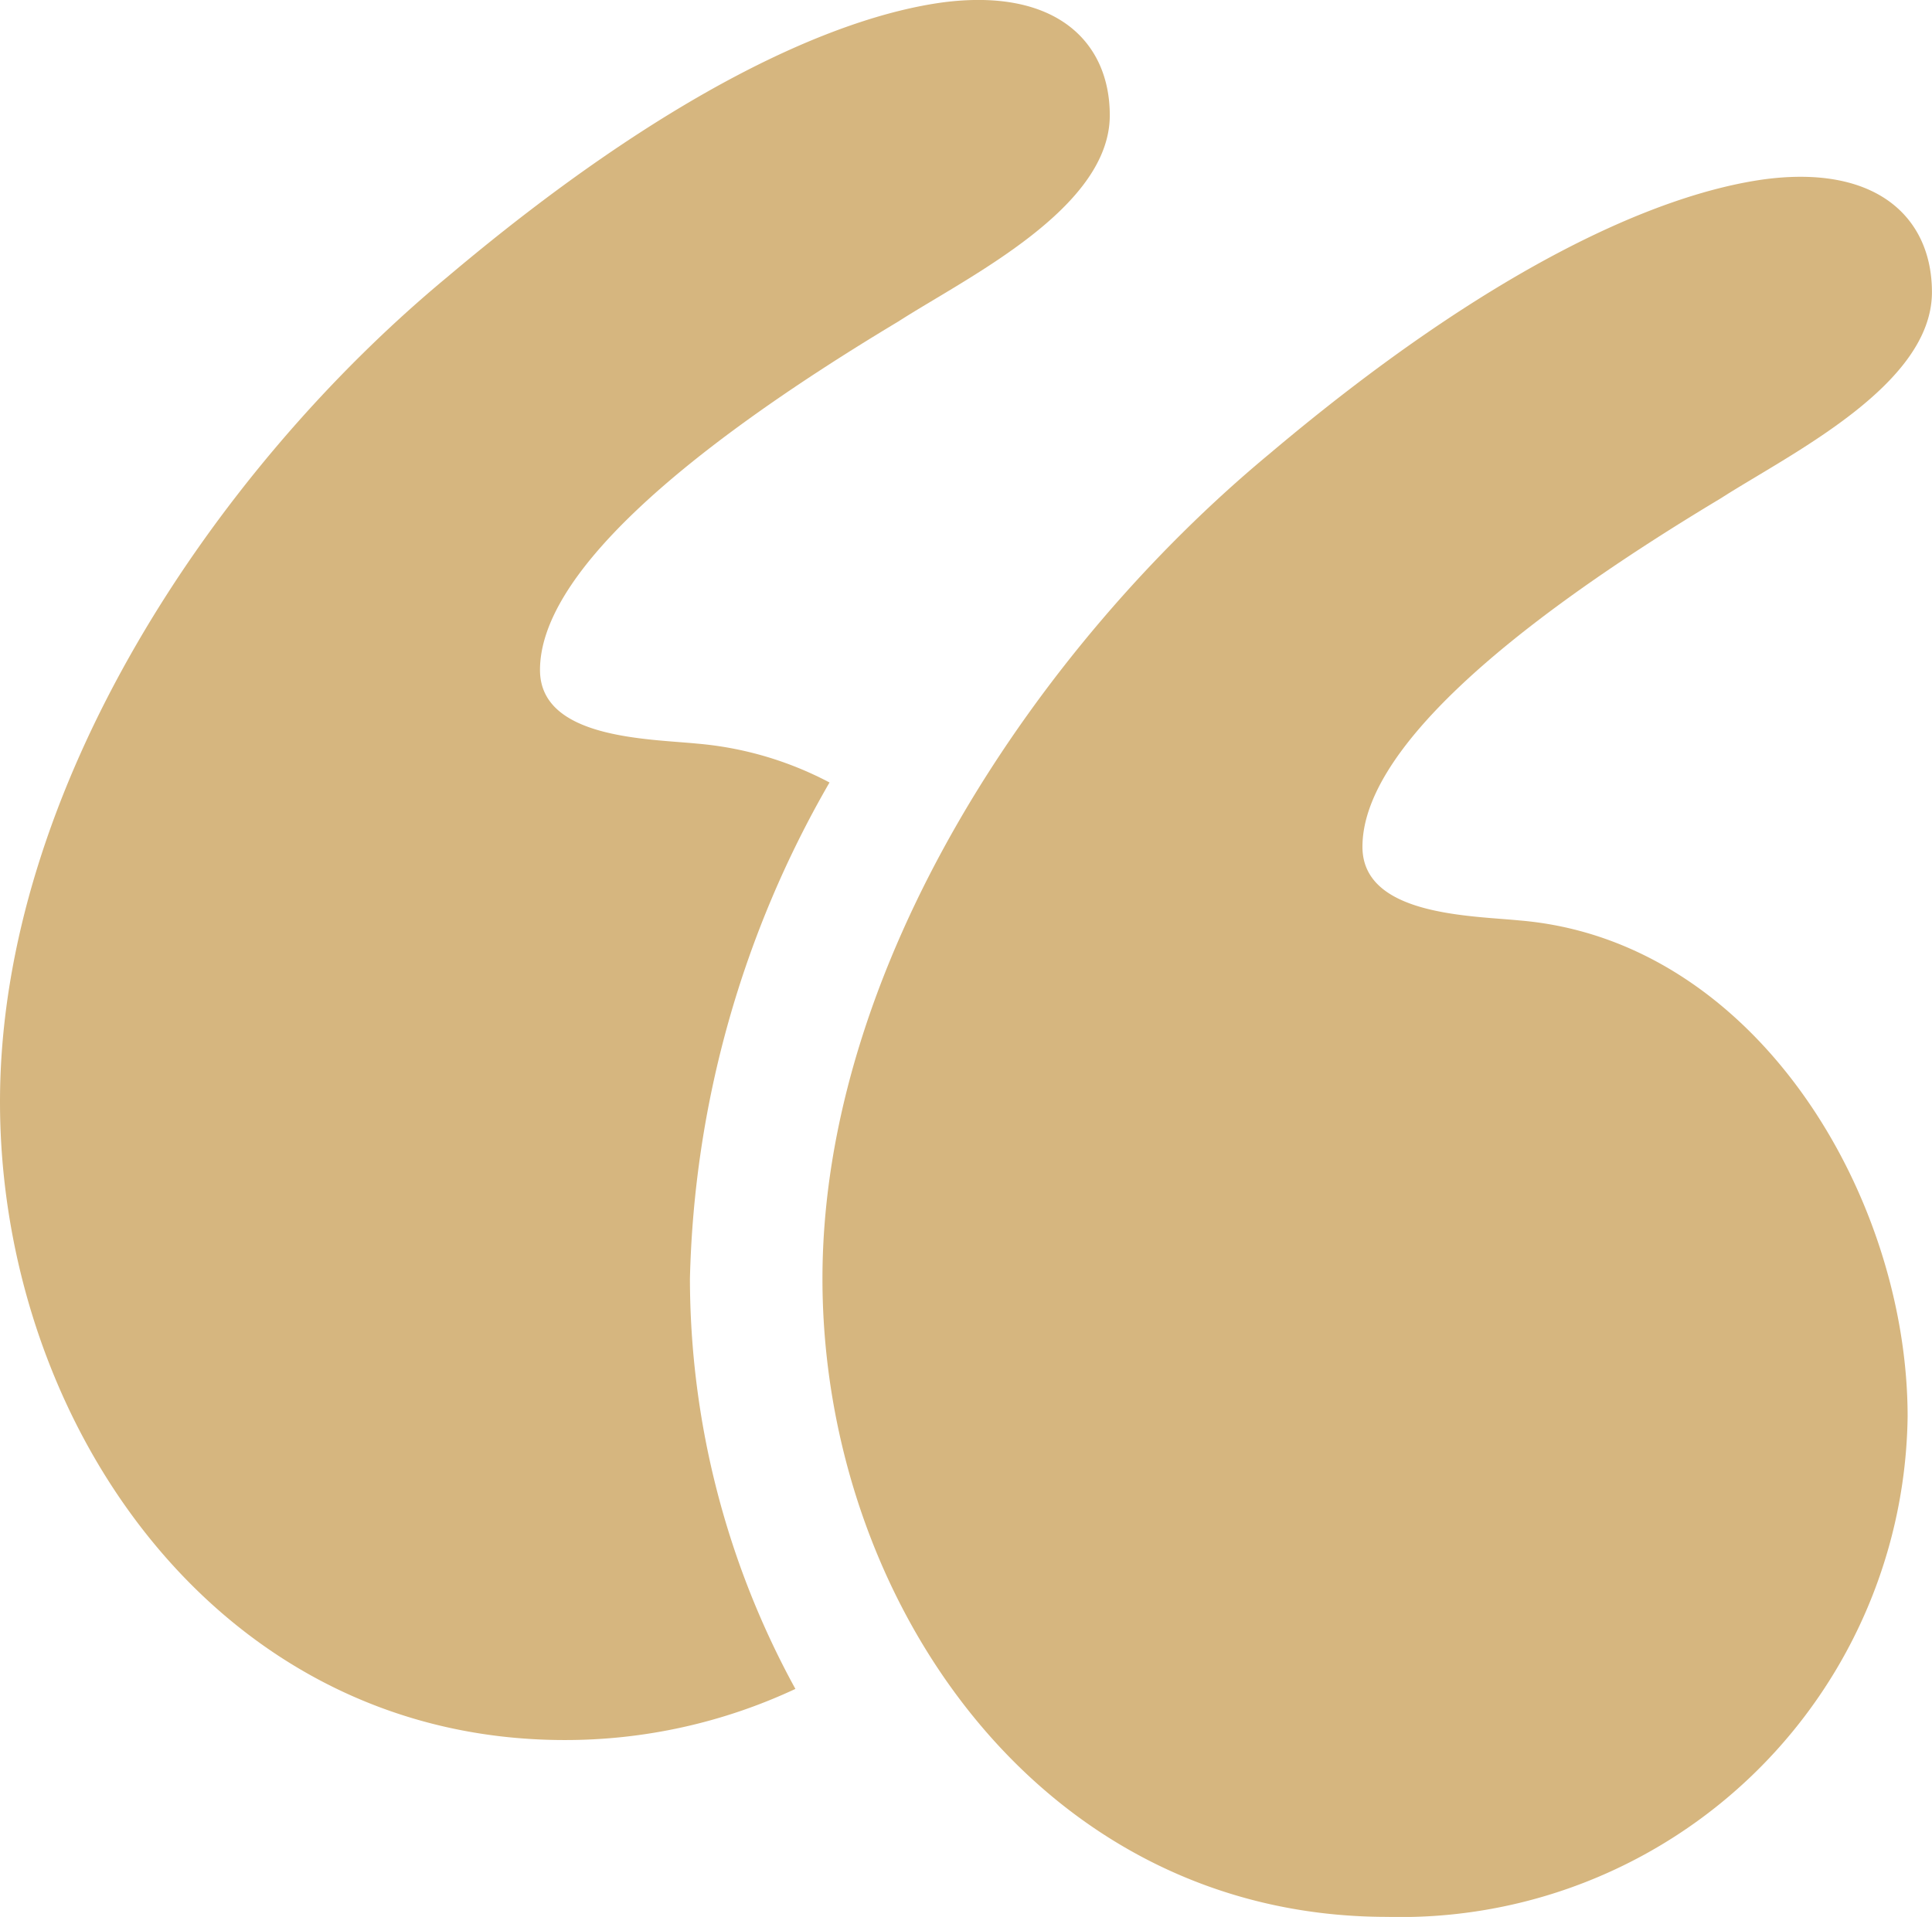 <svg xmlns="http://www.w3.org/2000/svg" width="32.497" height="32.249" viewBox="0 0 32.497 32.249"><g id="quotes" transform="translate(-0.833 -1.071)"><path id="Path_518" data-name="Path 518" d="M39.095,19.288c-.826-.082-2.643-.082-2.643-1.239,0-1.569,2.312-3.633,6.028-5.863,1.156-.743,3.551-1.9,3.551-3.468,0-1.239-.909-2.147-2.808-1.9-1.817.248-4.625,1.486-8.34,4.624C31,14.664,27.369,20.031,27.369,25.316c0,5.368,3.633,10.735,9.5,10.735a8.531,8.531,0,0,0,8.753-8.423C45.618,23.912,43.059,19.618,39.095,19.288Z" transform="translate(-12.702 -2.732)" fill="#d6b67f"></path><path id="Path_519" data-name="Path 519" d="M14.784,14.234a5.817,5.817,0,0,0-2.225-.653c-.826-.082-2.643-.082-2.643-1.239,0-1.569,2.312-3.633,6.028-5.863C17.1,5.736,19.5,4.58,19.5,3.011c0-1.239-.909-2.147-2.808-1.9-1.817.248-4.625,1.486-8.34,4.624C4.467,8.957.833,14.324.833,19.609c0,5.368,3.633,10.735,9.5,10.735a9.134,9.134,0,0,0,3.879-.86,14.39,14.39,0,0,1-1.774-6.9,17.492,17.492,0,0,1,2.349-8.351Z" transform="translate(0 0)" fill="#d6b67f"></path></g></svg>